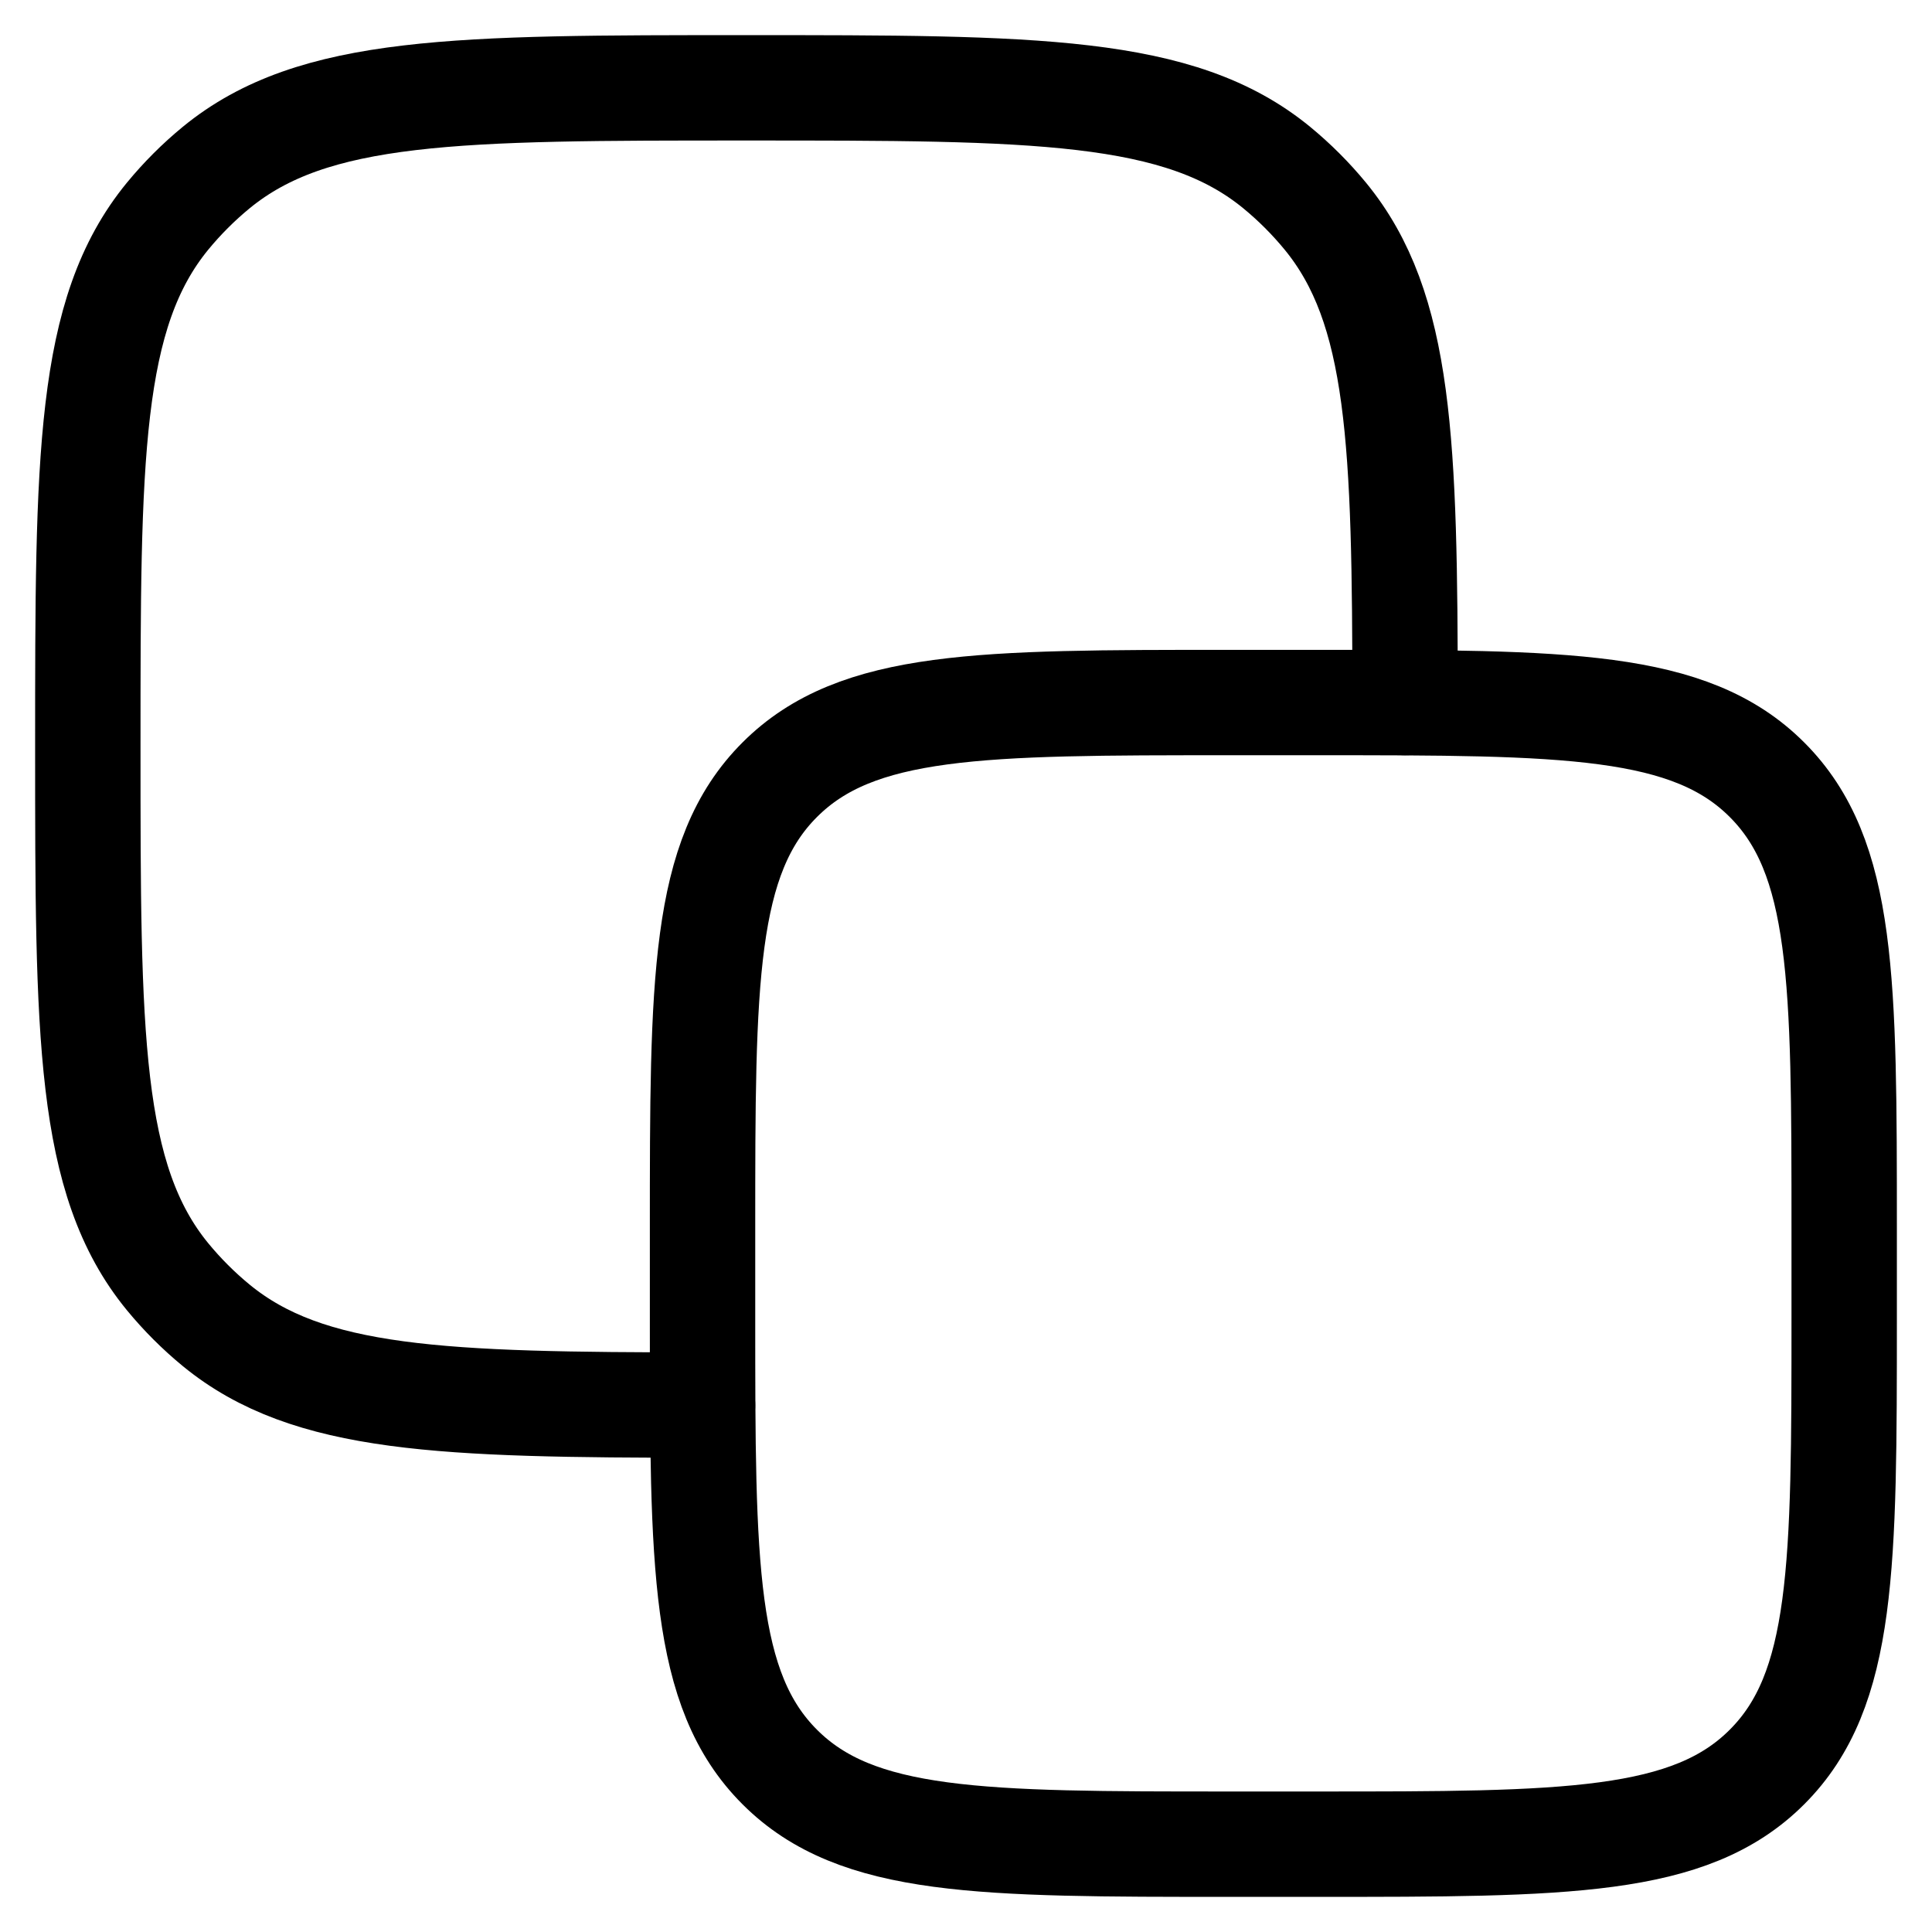 <svg width="22" height="22" viewBox="0 0 22 22" fill="none" xmlns="http://www.w3.org/2000/svg">
<path d="M8 14C8 11.172 8 9.757 8.879 8.879C9.757 8 11.172 8 14 8H15C17.828 8 19.243 8 20.121 8.879C21 9.757 21 11.172 21 14V15C21 17.828 21 19.243 20.121 20.121C19.243 21 17.828 21 15 21H14C11.172 21 9.757 21 8.879 20.121C8 19.243 8 17.828 8 15V14Z" stroke="black" stroke-width="1.2" stroke-linecap="round" stroke-linejoin="round"/>
<path d="M16 8C15.998 5.043 15.953 3.511 15.092 2.462C14.926 2.26 14.74 2.074 14.538 1.908C13.431 1 11.787 1 8.5 1C5.213 1 3.569 1 2.462 1.908C2.26 2.074 2.074 2.26 1.908 2.462C1 3.569 1 5.213 1 8.5C1 11.787 1 13.431 1.908 14.538C2.074 14.74 2.26 14.926 2.462 15.092C3.511 15.953 5.043 15.998 8 16" stroke="black" stroke-width="1.2" stroke-linecap="round" stroke-linejoin="round"/>
</svg>
